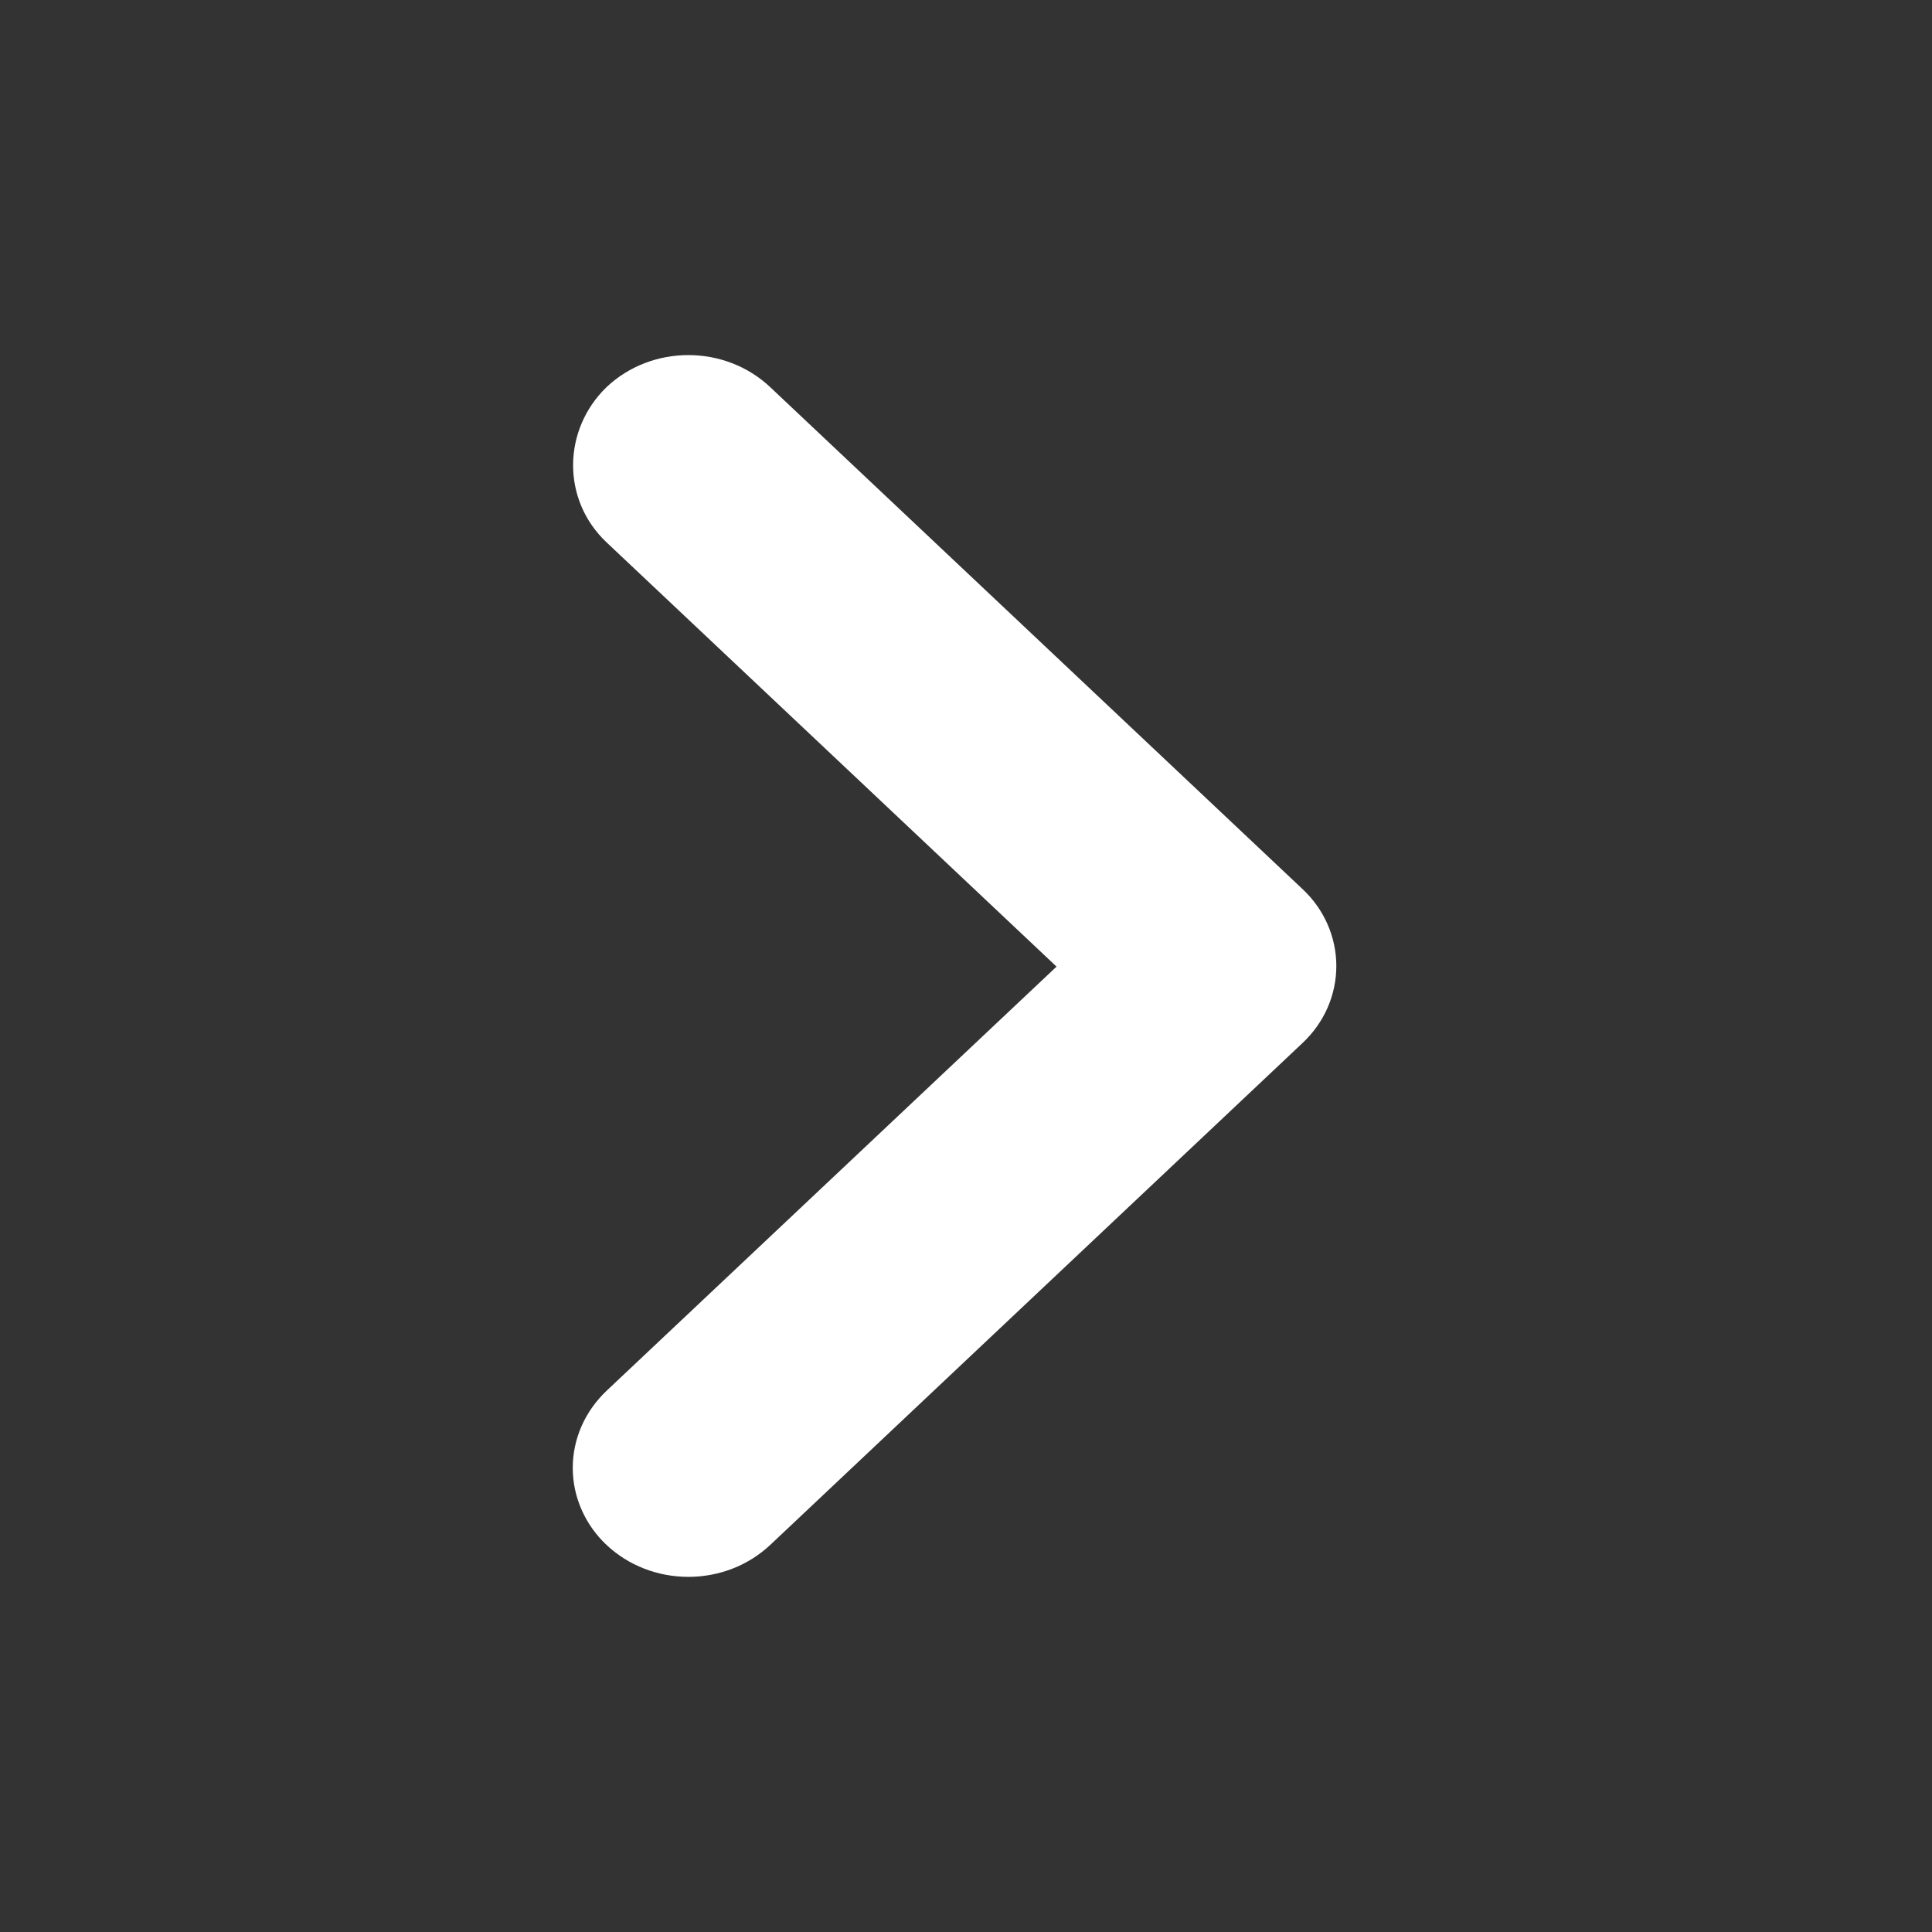 <svg width="22" height="22" viewBox="0 0 22 22" fill="none" xmlns="http://www.w3.org/2000/svg">
    <rect x="0" y="0" width="22" height="22" fill="#333333" stroke="none"/>
    <g id="ic:round-keyboard-arrow-left">
        <g id="Group">
            <path id="Vector" d="M6.907 6.176L12.031 11.007L6.907 15.837C6.785 15.953 6.688 16.09 6.622 16.24C6.556 16.391 6.522 16.552 6.522 16.715C6.522 16.878 6.556 17.04 6.622 17.19C6.688 17.341 6.785 17.478 6.907 17.593C7.03 17.708 7.175 17.8 7.335 17.862C7.494 17.924 7.666 17.956 7.838 17.956C8.011 17.956 8.183 17.924 8.342 17.862C8.502 17.8 8.647 17.708 8.77 17.593L14.831 11.878C14.954 11.763 15.051 11.626 15.117 11.476C15.183 11.325 15.217 11.163 15.217 11C15.217 10.837 15.183 10.676 15.117 10.525C15.051 10.374 14.954 10.238 14.831 10.123L8.77 4.408C8.254 3.922 7.422 3.922 6.907 4.408C6.406 4.893 6.392 5.69 6.907 6.176Z" fill="#fff"/>
        </g>
    </g>
</svg>